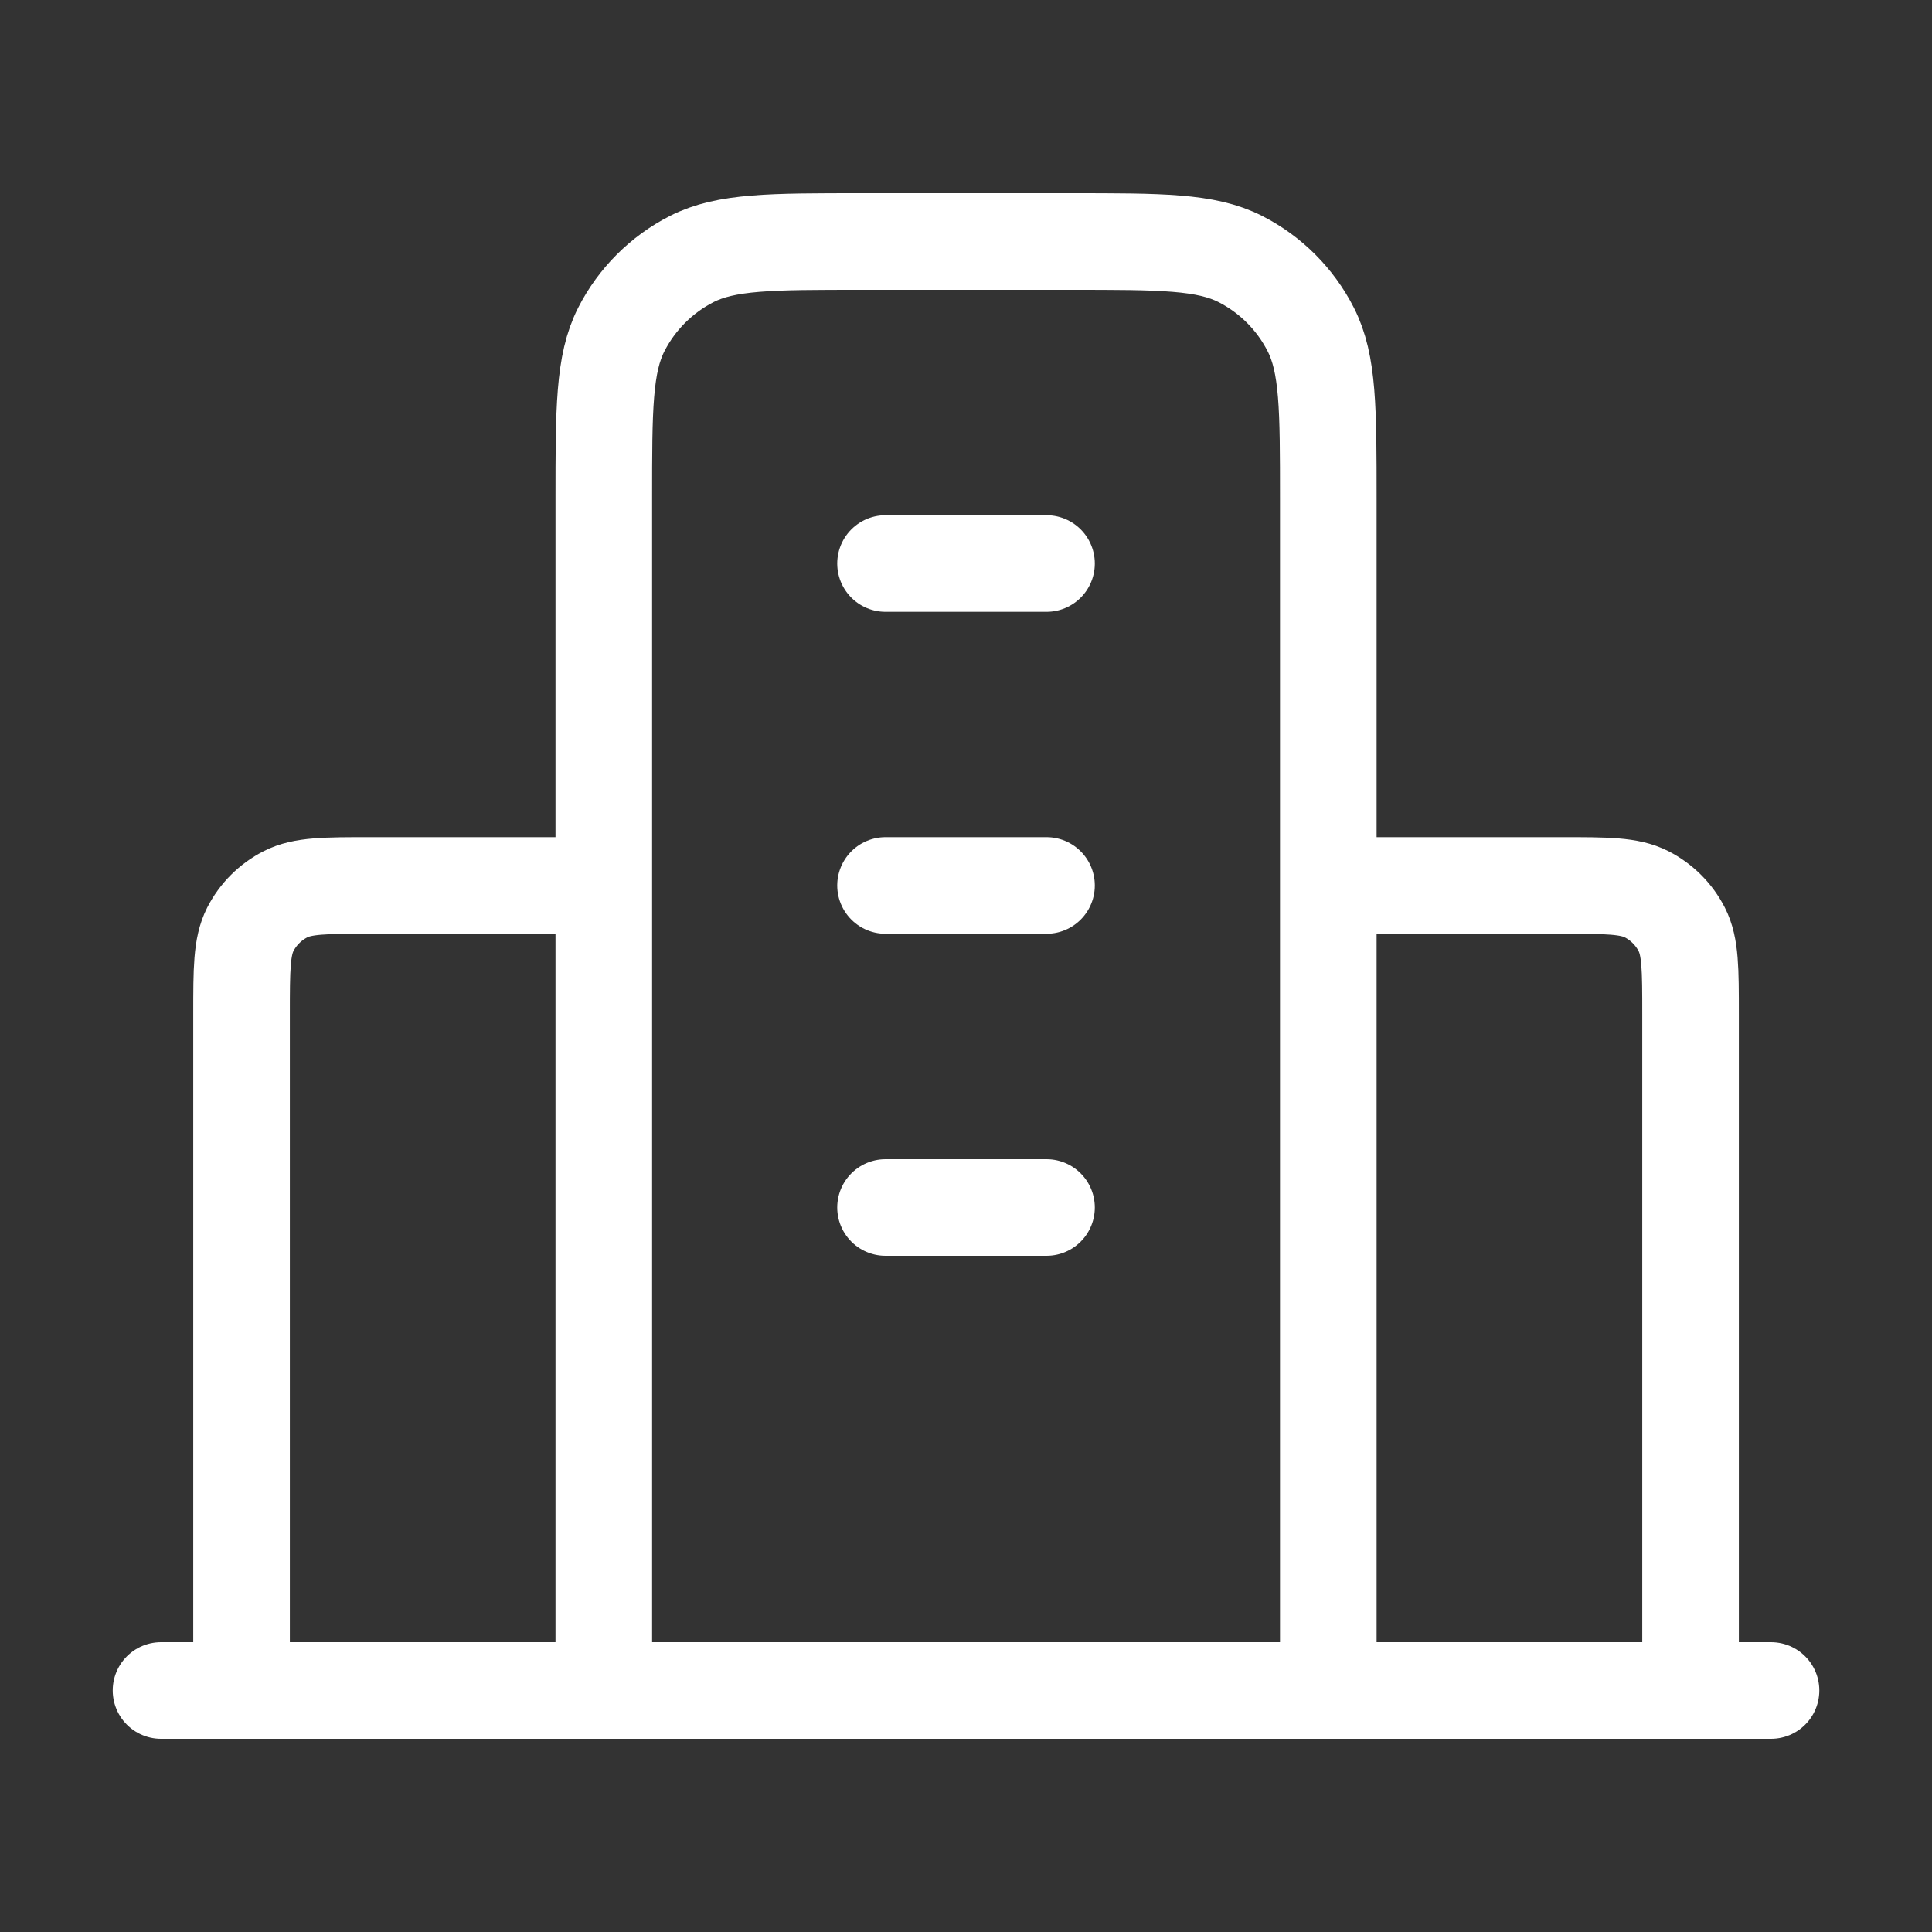 <svg width="40" height="40" viewBox="0 0 40 40" fill="none" xmlns="http://www.w3.org/2000/svg">
<rect x="0" y="0" width="40" height="40" fill="#333333" stroke="none"/>
<path d="M12.501 18.333H7.667C6.734 18.333 6.267 18.333 5.911 18.515C5.597 18.675 5.342 18.93 5.182 19.243C5.001 19.6 5.001 20.067 5.001 21V35M27.501 18.333H32.334C33.267 18.333 33.734 18.333 34.091 18.515C34.404 18.675 34.659 18.93 34.819 19.243C35.001 19.6 35.001 20.067 35.001 21V35M27.501 35V10.333C27.501 8.466 27.501 7.533 27.137 6.82C26.818 6.193 26.308 5.683 25.681 5.363C24.968 5 24.034 5 22.167 5H17.834C15.967 5 15.034 5 14.321 5.363C13.694 5.683 13.184 6.193 12.864 6.82C12.501 7.533 12.501 8.466 12.501 10.333V35M36.667 35H3.334M18.334 11.667H21.667M18.334 18.333H21.667M18.334 25H21.667" stroke="white" stroke-width="2" stroke-linecap="round" stroke-linejoin="round"/>
</svg>
